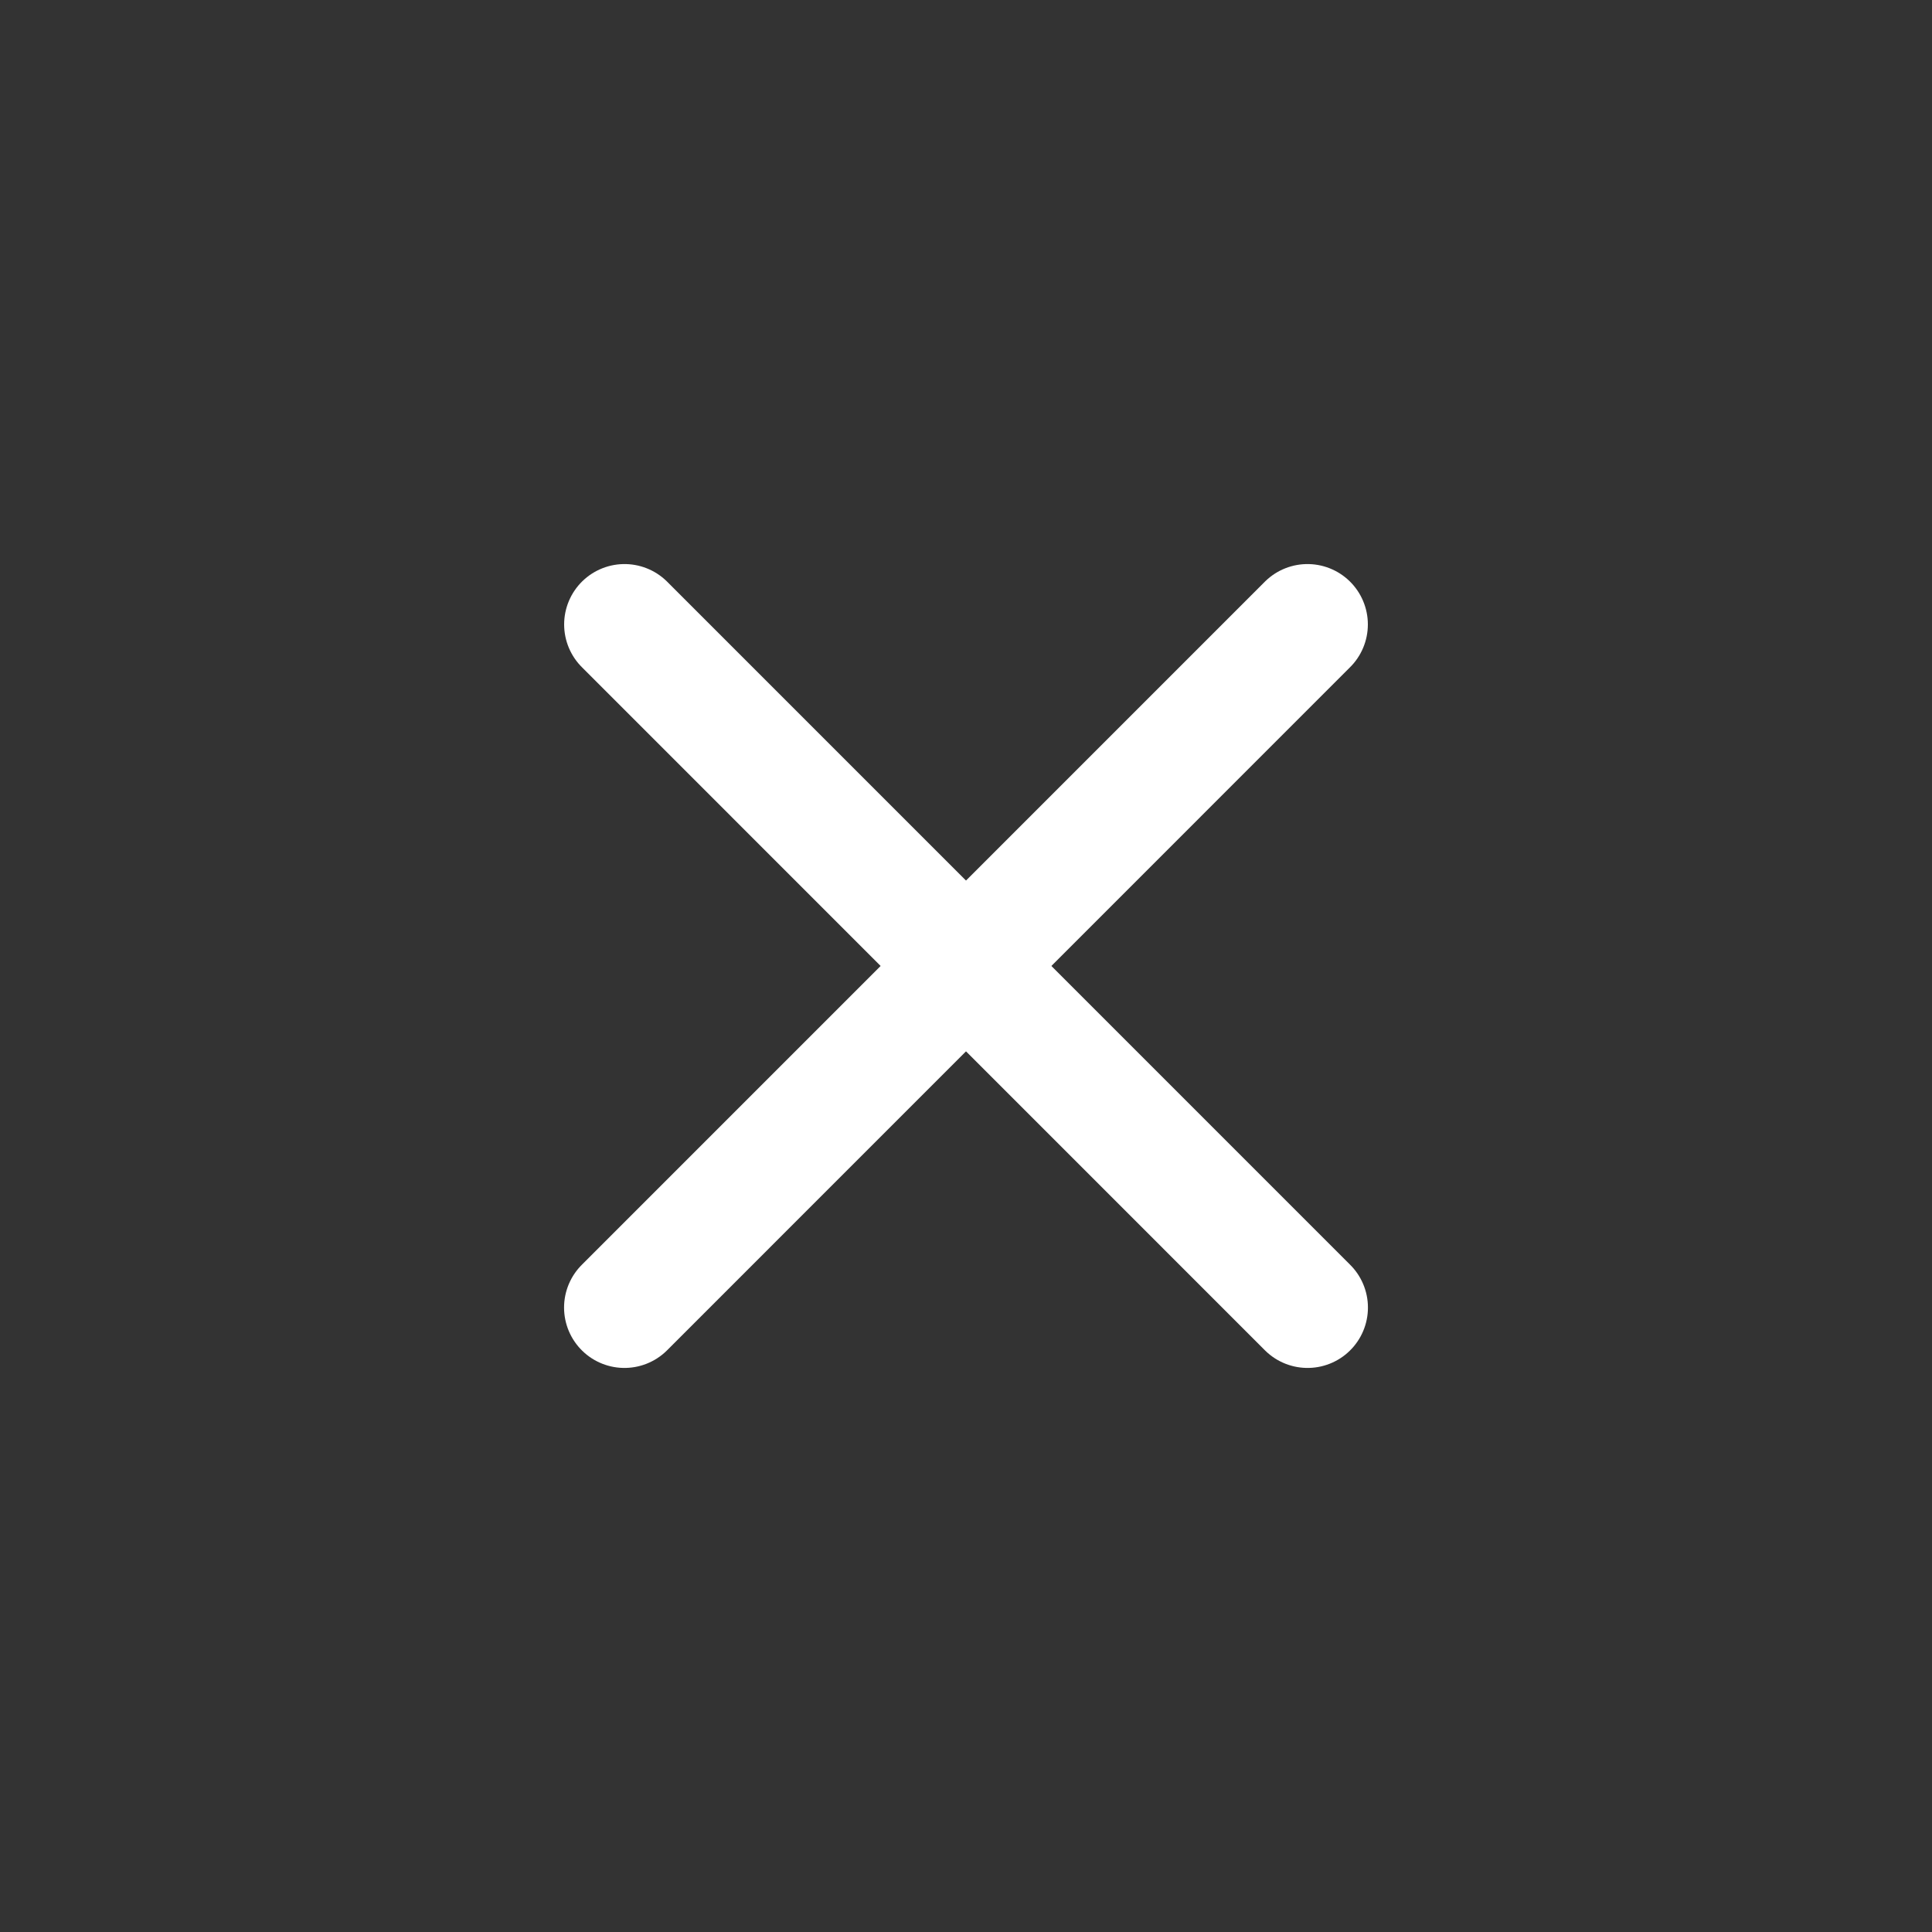 <svg width="24" height="24" viewBox="0 0 24 24" fill="none" xmlns="http://www.w3.org/2000/svg">
<rect x="0" y="0" width="24" height="24" fill="#333333" stroke="none"/>
<path d="M7.758 7.757L16.243 16.243" stroke="white" stroke-width="1.5" stroke-linecap="round" stroke-linejoin="round"/>
<path d="M7.757 16.243L16.242 7.757" stroke="white" stroke-width="1.5" stroke-linecap="round" stroke-linejoin="round"/>
</svg>
